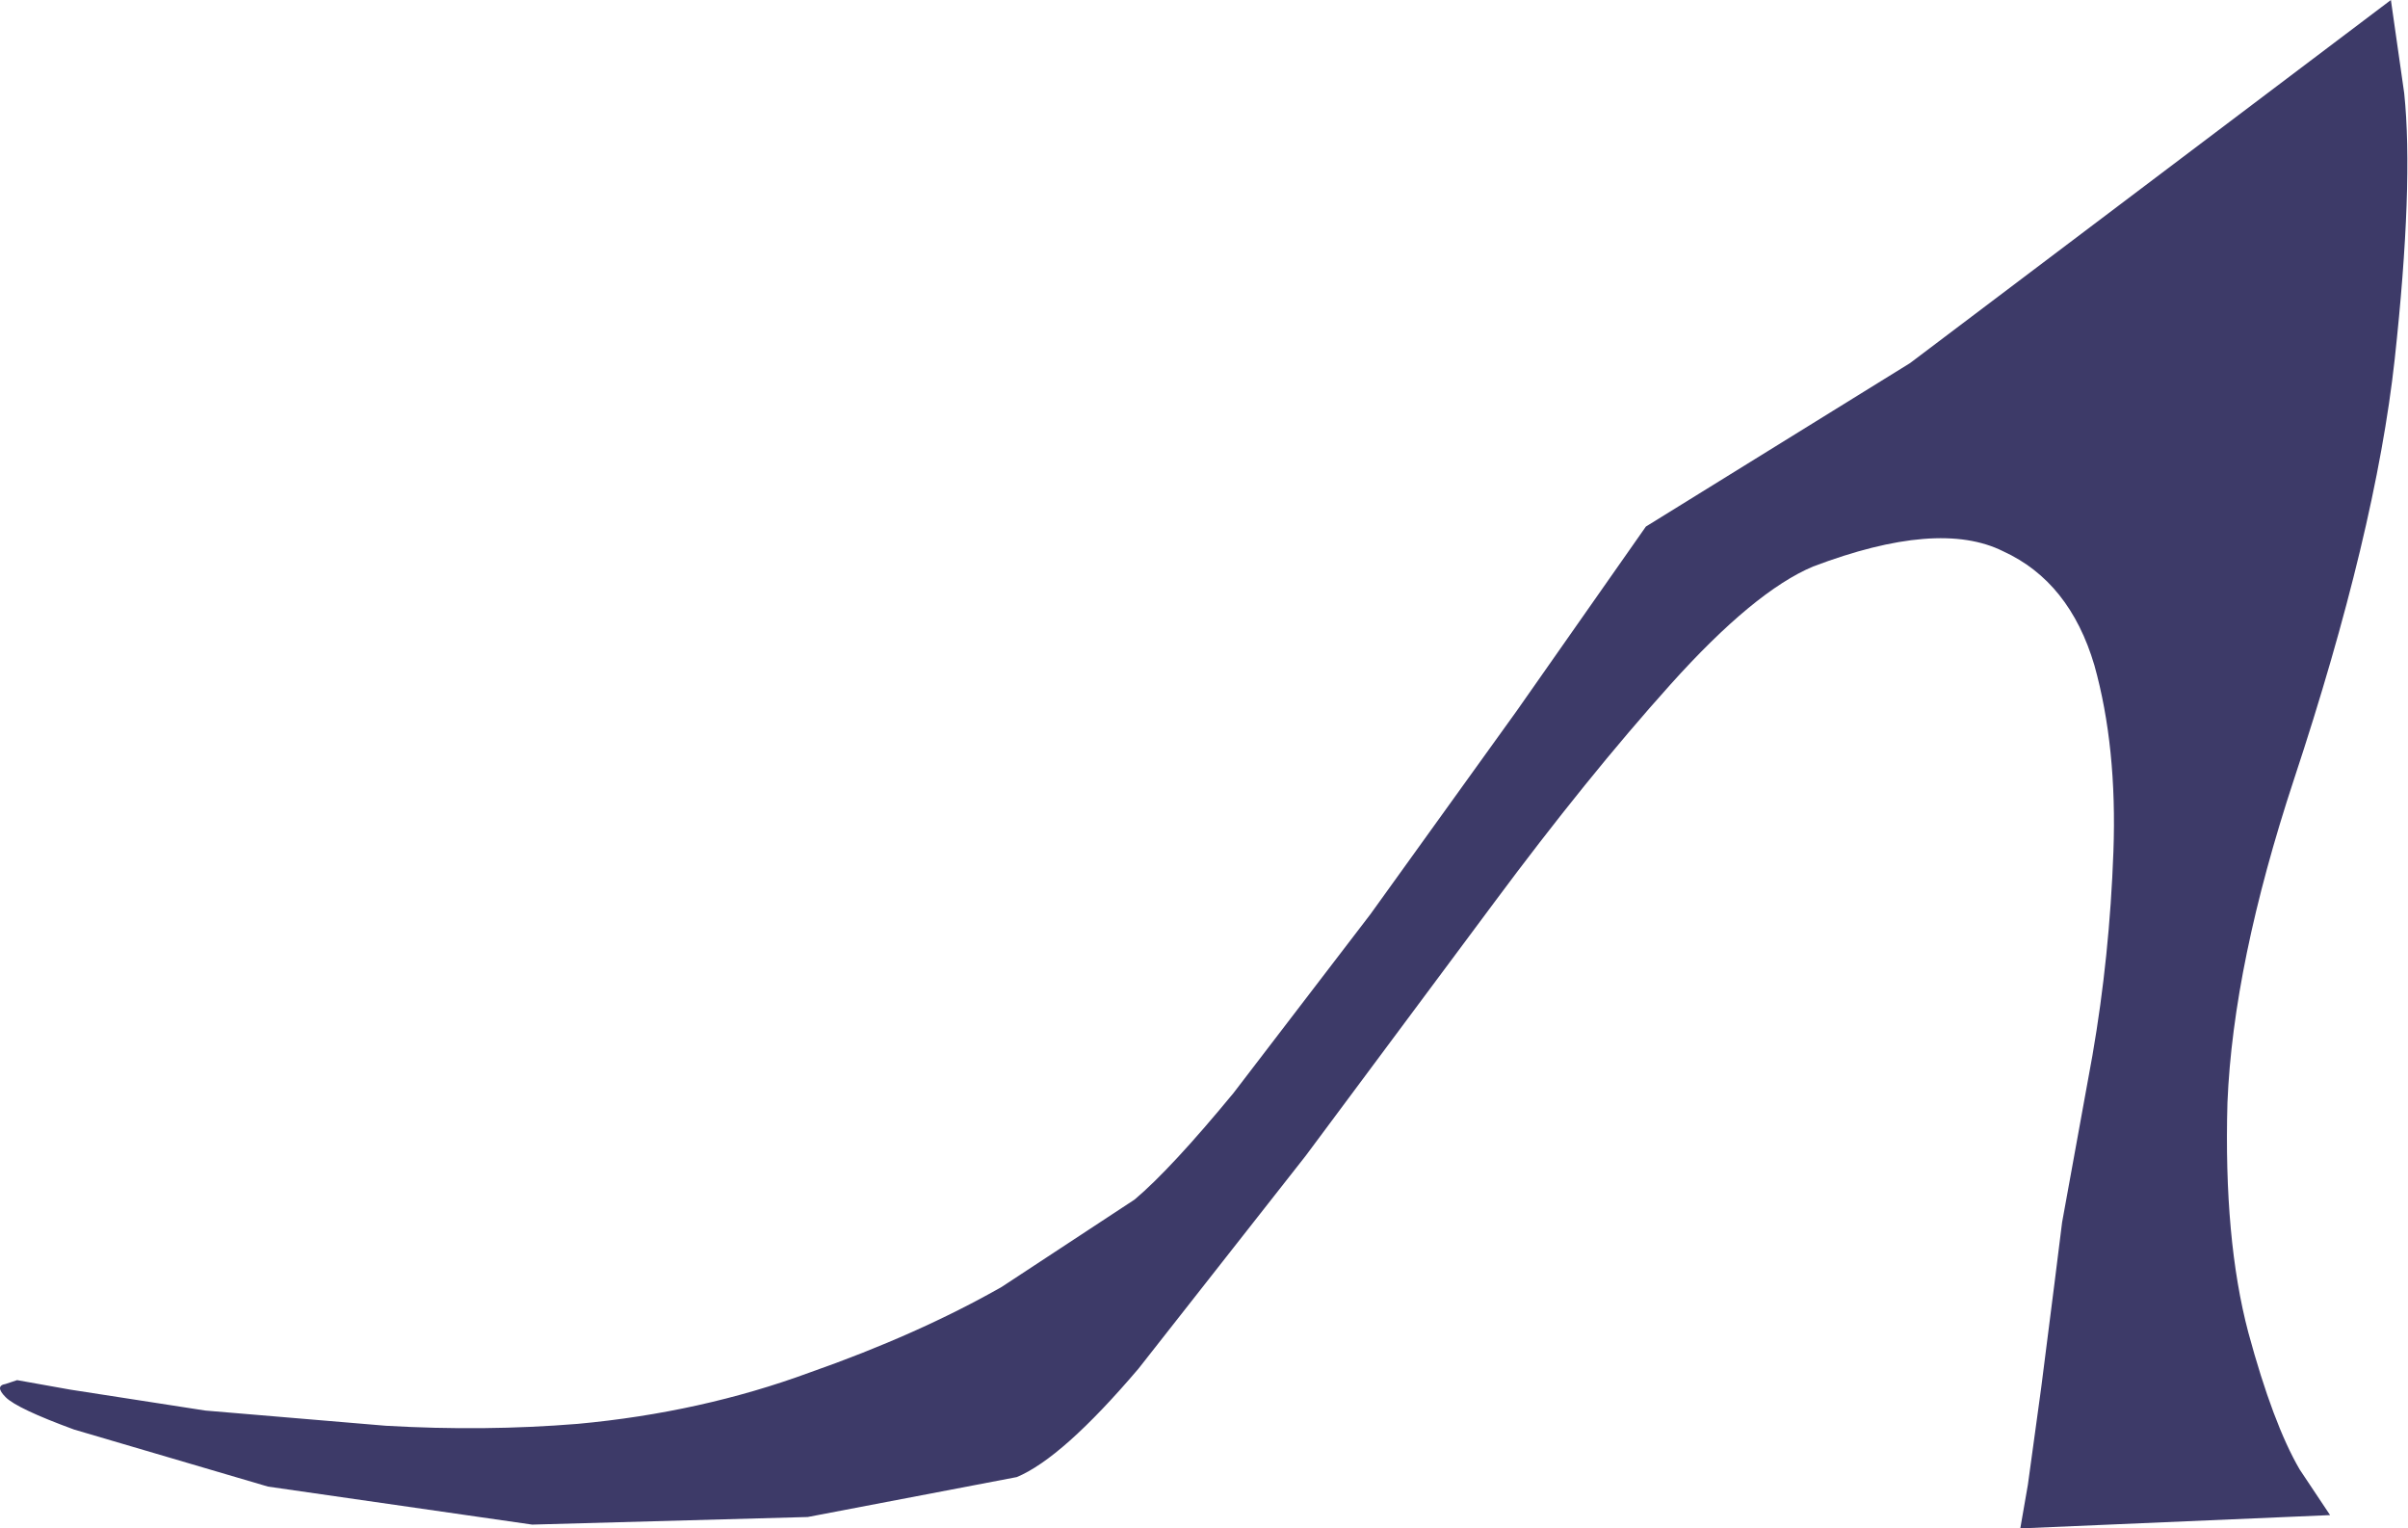 <?xml version="1.0" encoding="UTF-8" standalone="no"?>
<svg xmlns:xlink="http://www.w3.org/1999/xlink" height="40.2px" width="63.35px" xmlns="http://www.w3.org/2000/svg">
  <g transform="matrix(1.0, 0.0, 0.0, 1.0, 185.6, -14.7)">
    <path d="M-122.35 17.15 Q-122.1 19.55 -122.6 24.15 -123.1 28.7 -125.25 35.2 -126.85 40.05 -127.0 43.7 -127.1 47.3 -126.45 49.75 -125.8 52.15 -125.1 53.35 L-124.3 54.55 -132.45 54.9 -132.25 53.75 -131.9 51.2 -131.55 48.45 -131.35 46.85 -130.55 42.45 Q-130.1 39.85 -130.0 37.1 -129.9 34.35 -130.5 32.2 -131.15 30.0 -132.9 29.2 -134.6 28.35 -137.9 29.6 -139.45 30.25 -141.65 32.7 -143.85 35.15 -146.3 38.45 L-151.25 45.1 -155.65 50.7 Q-157.65 53.05 -158.85 53.55 L-164.35 54.6 -171.6 54.8 -178.55 53.8 -183.65 52.3 Q-185.15 51.75 -185.45 51.45 -185.75 51.15 -185.45 51.1 L-185.15 51.0 -183.75 51.25 -180.2 51.8 -175.45 52.2 Q-172.85 52.35 -170.4 52.15 -167.15 51.85 -164.3 50.8 -161.45 49.8 -159.25 48.55 L-155.75 46.25 Q-154.8 45.45 -153.15 43.45 L-149.55 38.75 -145.7 33.4 -142.3 28.55 -135.35 24.25 -122.7 14.7 -122.35 17.15" fill="#3d3a68" fill-rule="evenodd" stroke="none"/>
  </g>
</svg>
